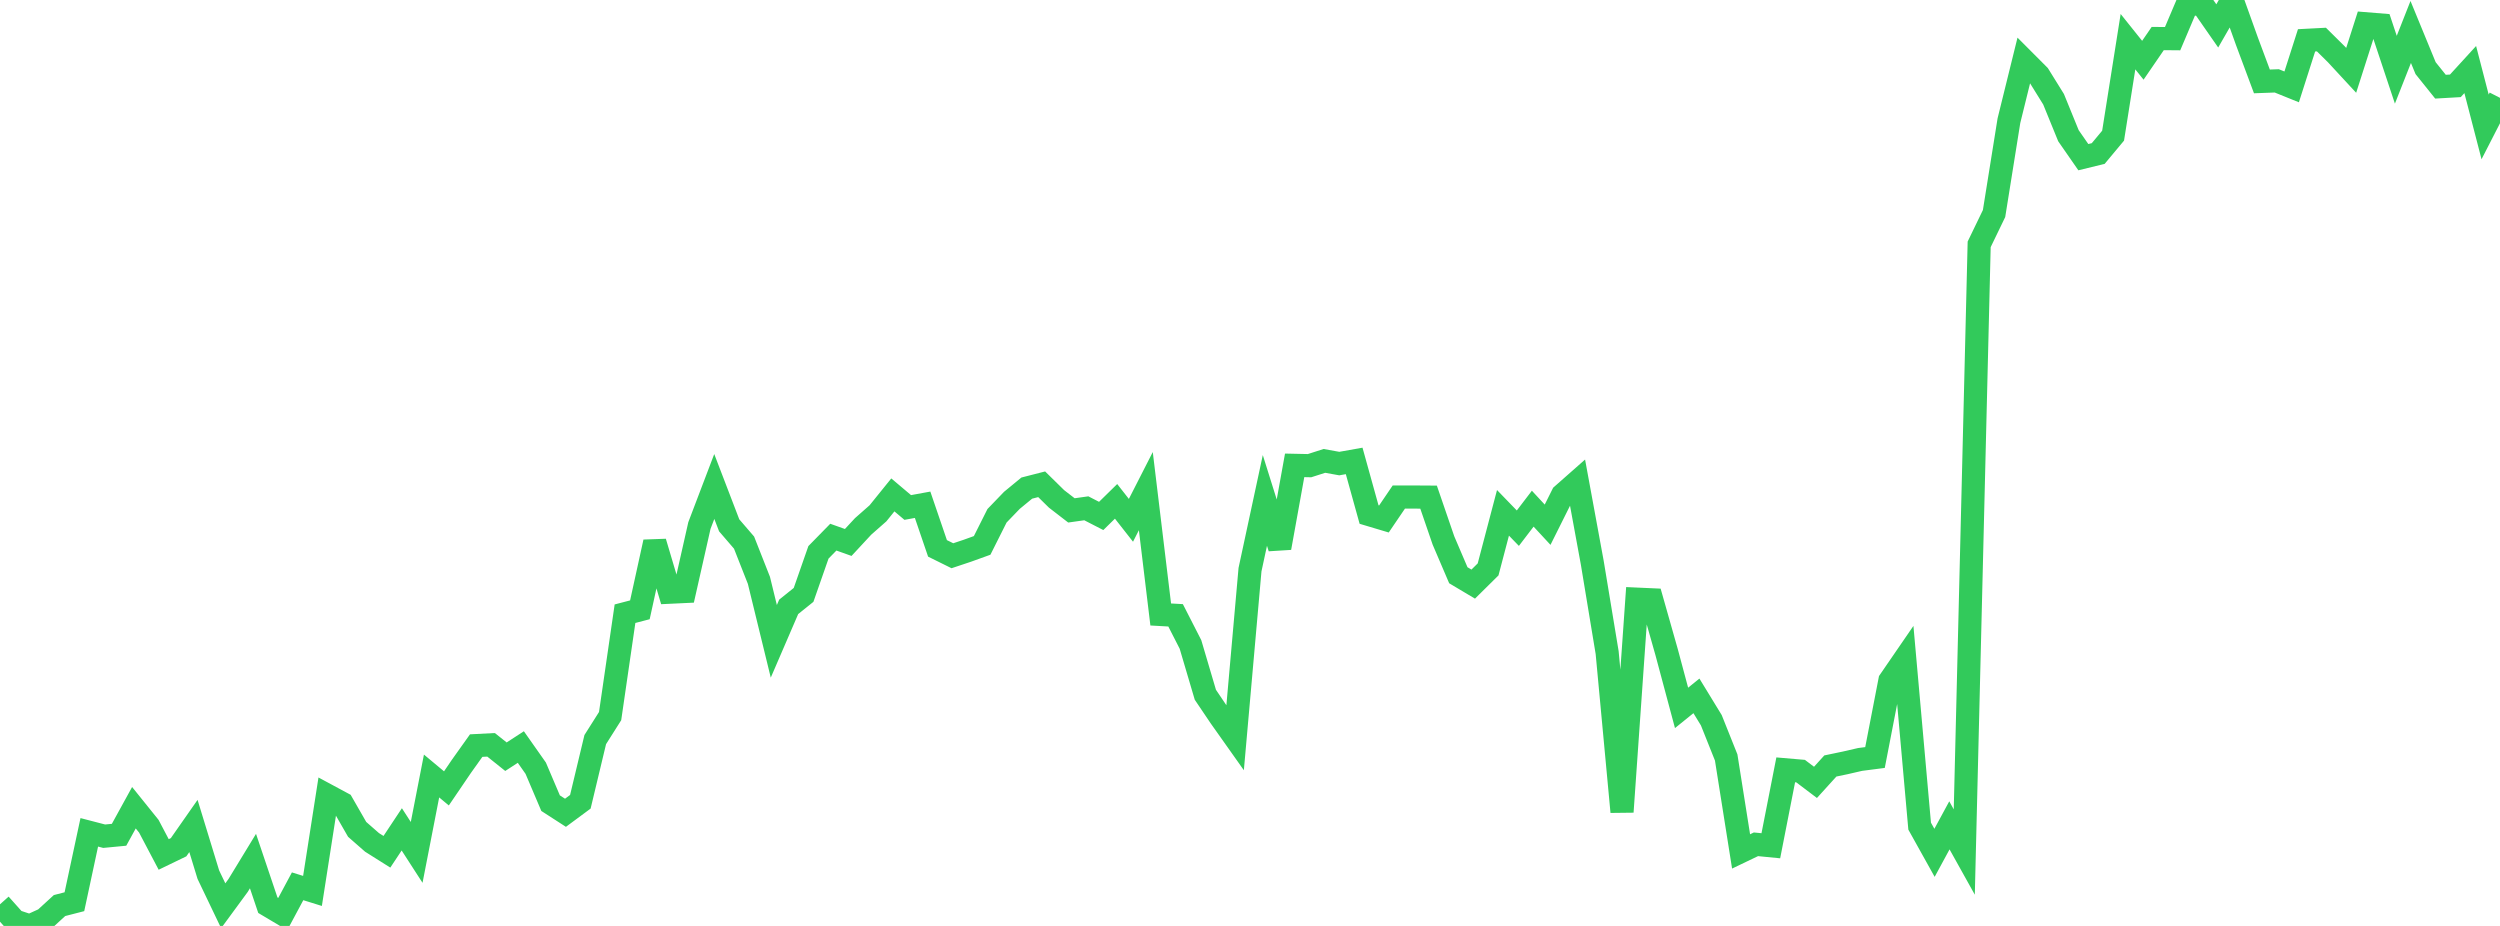 <?xml version="1.0" standalone="no"?>
<!DOCTYPE svg PUBLIC "-//W3C//DTD SVG 1.1//EN" "http://www.w3.org/Graphics/SVG/1.1/DTD/svg11.dtd">

<svg width="135" height="50" viewBox="0 0 135 50" preserveAspectRatio="none" 
  xmlns="http://www.w3.org/2000/svg"
  xmlns:xlink="http://www.w3.org/1999/xlink">


<polyline points="0.0, 48.833 0.804, 49.734 1.607, 50.0 2.411, 49.635 3.214, 48.9 4.018, 48.693 4.821, 44.946 5.625, 45.155 6.429, 45.078 7.232, 43.617 8.036, 44.616 8.839, 46.14 9.643, 45.751 10.446, 44.602 11.25, 47.231 12.054, 48.911 12.857, 47.817 13.661, 46.498 14.464, 48.881 15.268, 49.359 16.071, 47.86 16.875, 48.11 17.679, 42.953 18.482, 43.385 19.286, 44.786 20.089, 45.489 20.893, 45.996 21.696, 44.785 22.5, 46.03 23.304, 41.904 24.107, 42.573 24.911, 41.39 25.714, 40.262 26.518, 40.22 27.321, 40.862 28.125, 40.34 28.929, 41.483 29.732, 43.371 30.536, 43.89 31.339, 43.296 32.143, 39.938 32.946, 38.67 33.75, 33.14 34.554, 32.93 35.357, 29.27 36.161, 31.979 36.964, 31.941 37.768, 28.38 38.571, 26.27 39.375, 28.367 40.179, 29.301 40.982, 31.34 41.786, 34.632 42.589, 32.77 43.393, 32.124 44.196, 29.827 45.0, 29.006 45.804, 29.293 46.607, 28.427 47.411, 27.719 48.214, 26.725 49.018, 27.404 49.821, 27.257 50.625, 29.612 51.429, 30.01 52.232, 29.742 53.036, 29.452 53.839, 27.852 54.643, 27.018 55.446, 26.357 56.25, 26.151 57.054, 26.941 57.857, 27.561 58.661, 27.448 59.464, 27.861 60.268, 27.073 61.071, 28.097 61.875, 26.521 62.679, 33.182 63.482, 33.227 64.286, 34.8 65.089, 37.517 65.893, 38.709 66.696, 39.843 67.5, 30.763 68.304, 27.023 69.107, 29.583 69.911, 25.129 70.714, 25.146 71.518, 24.888 72.321, 25.033 73.125, 24.89 73.929, 27.785 74.732, 28.025 75.536, 26.841 76.339, 26.84 77.143, 26.845 77.946, 29.184 78.75, 31.063 79.554, 31.542 80.357, 30.748 81.161, 27.693 81.964, 28.522 82.768, 27.468 83.571, 28.335 84.375, 26.724 85.179, 26.015 85.982, 30.382 86.786, 35.241 87.589, 43.841 88.393, 32.354 89.196, 32.39 90.0, 35.225 90.804, 38.226 91.607, 37.577 92.411, 38.893 93.214, 40.903 94.018, 45.977 94.821, 45.592 95.625, 45.671 96.429, 41.571 97.232, 41.64 98.036, 42.248 98.839, 41.363 99.643, 41.195 100.446, 41.01 101.25, 40.906 102.054, 36.754 102.857, 35.585 103.661, 44.612 104.464, 46.053 105.268, 44.569 106.071, 46.01 106.875, 13.195 107.679, 11.532 108.482, 6.517 109.286, 3.259 110.089, 4.064 110.893, 5.36 111.696, 7.329 112.5, 8.487 113.304, 8.29 114.107, 7.326 114.911, 2.25 115.714, 3.254 116.518, 2.081 117.321, 2.088 118.125, 0.192 118.929, 0.245 119.732, 1.399 120.536, 0.0 121.339, 2.241 122.143, 4.396 122.946, 4.367 123.75, 4.692 124.554, 2.178 125.357, 2.136 126.161, 2.931 126.964, 3.799 127.768, 1.285 128.571, 1.35 129.375, 3.766 130.179, 1.726 130.982, 3.679 131.786, 4.681 132.589, 4.635 133.393, 3.756 134.196, 6.853 135.0, 5.284" fill="none" stroke="#32ca5b" stroke-width="1.25"/>

</svg>